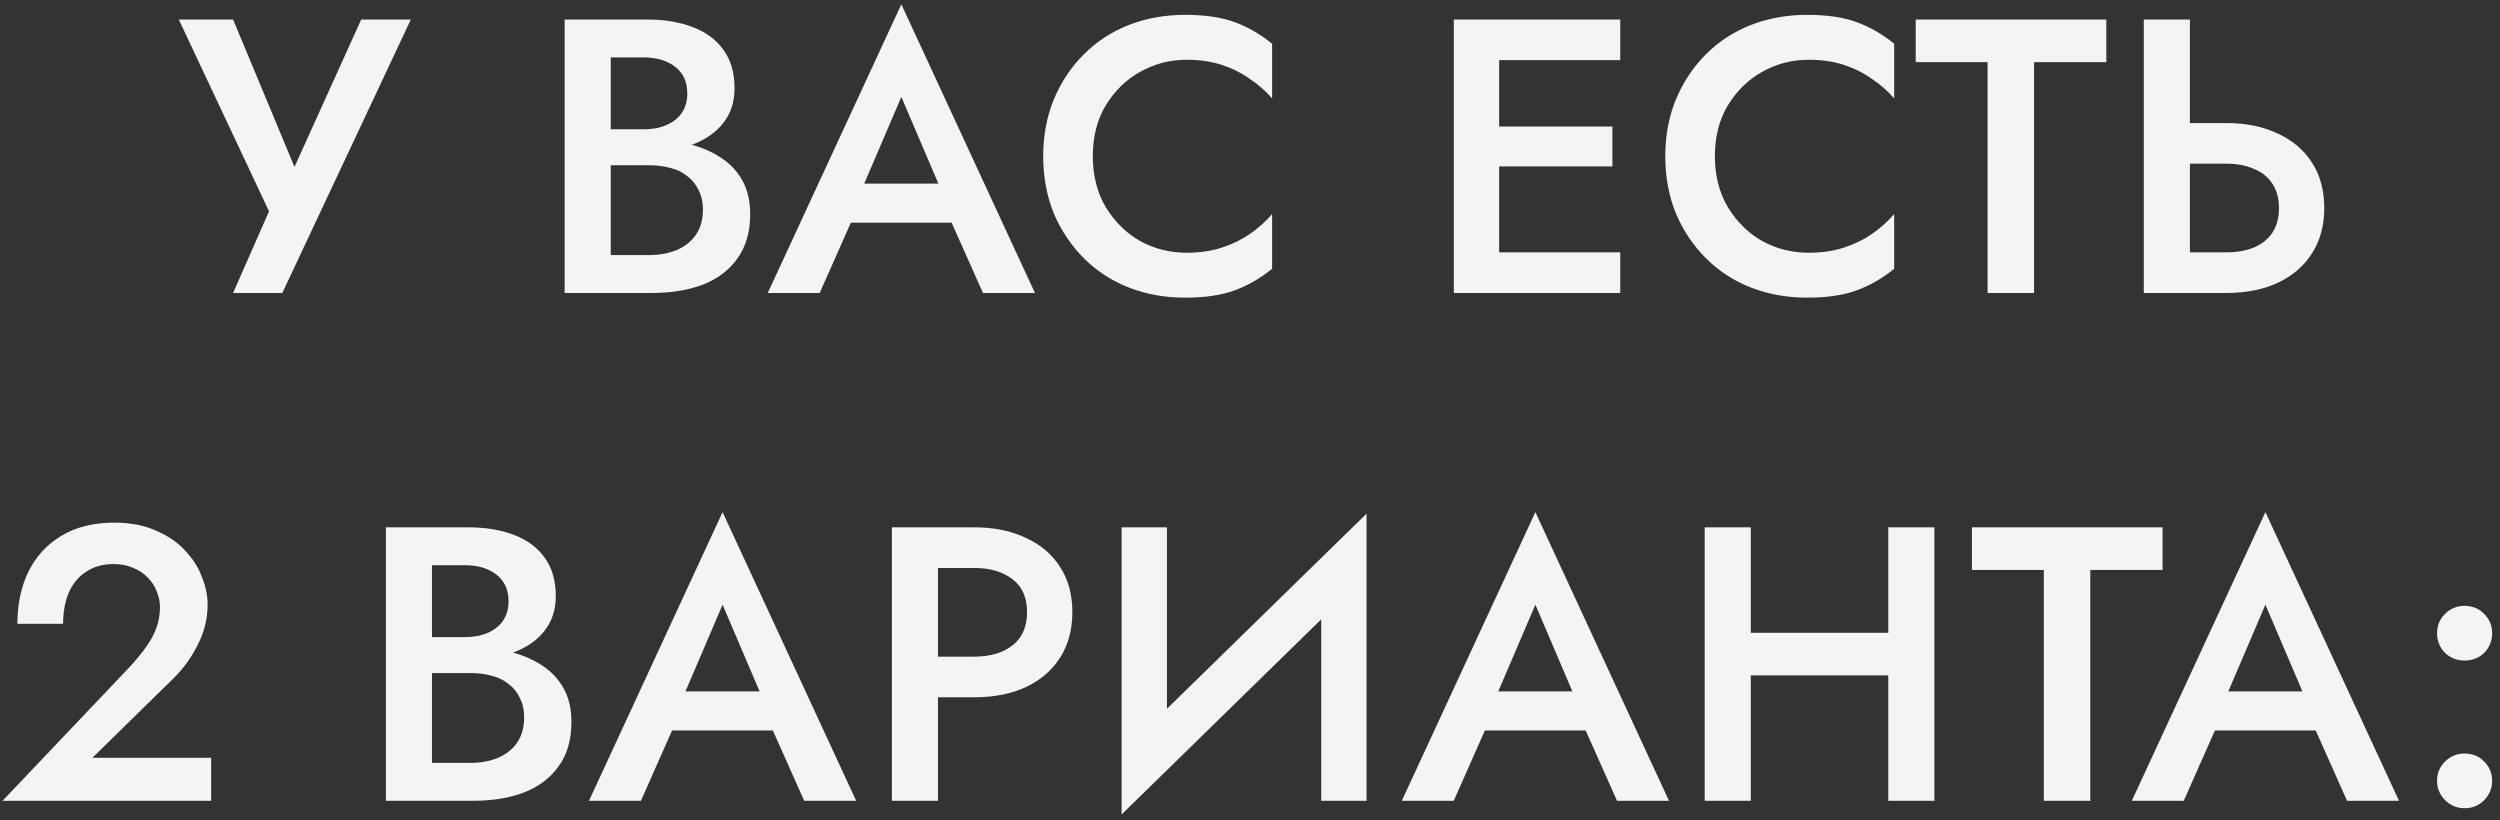 <?xml version="1.0" encoding="UTF-8"?> <svg xmlns="http://www.w3.org/2000/svg" width="256" height="84" viewBox="0 0 256 84" fill="none"><rect x="0" y="0" width="256" height="84" fill="#333333" stroke="none"/> <path d="M42.069 2L28.91 30H23.869L27.549 21.64L18.309 2H23.869L31.349 19.96L28.91 19.84L36.989 2H42.069ZM61.419 15.56V13.24H65.939C66.819 13.24 67.593 13.093 68.259 12.8C68.926 12.507 69.446 12.093 69.819 11.56C70.193 11 70.379 10.333 70.379 9.56C70.379 8.387 69.966 7.48 69.139 6.84C68.313 6.2 67.246 5.88 65.939 5.88H62.539V26.12H66.459C67.526 26.12 68.473 25.947 69.299 25.6C70.126 25.253 70.779 24.733 71.259 24.04C71.739 23.347 71.979 22.48 71.979 21.44C71.979 20.693 71.833 20.04 71.539 19.48C71.273 18.893 70.886 18.413 70.379 18.04C69.899 17.64 69.326 17.36 68.659 17.2C67.993 17.013 67.259 16.92 66.459 16.92H61.419V14.32H66.739C68.099 14.32 69.379 14.467 70.579 14.76C71.779 15.053 72.846 15.507 73.779 16.12C74.739 16.733 75.486 17.52 76.019 18.48C76.553 19.44 76.819 20.587 76.819 21.92C76.819 23.76 76.379 25.28 75.499 26.48C74.646 27.68 73.459 28.573 71.939 29.16C70.446 29.72 68.713 30 66.739 30H57.819V2H66.259C68.019 2 69.566 2.253 70.899 2.76C72.259 3.267 73.313 4.04 74.059 5.08C74.833 6.12 75.219 7.44 75.219 9.04C75.219 10.427 74.833 11.613 74.059 12.6C73.313 13.56 72.259 14.293 70.899 14.8C69.566 15.307 68.019 15.56 66.259 15.56H61.419ZM84.978 22.8L85.858 18.8H98.858L99.778 22.8H84.978ZM92.298 9.92L87.898 20.2L87.818 21.24L83.938 30H78.618L92.298 0.44L105.978 30H100.658L96.858 21.48L96.738 20.32L92.298 9.92ZM111.904 16C111.904 17.973 112.344 19.707 113.224 21.2C114.131 22.693 115.304 23.853 116.744 24.68C118.211 25.48 119.797 25.88 121.504 25.88C122.837 25.88 124.037 25.707 125.104 25.36C126.171 25.013 127.131 24.547 127.984 23.96C128.864 23.347 129.624 22.667 130.264 21.92V27.52C129.091 28.48 127.824 29.213 126.464 29.72C125.104 30.227 123.397 30.48 121.344 30.48C119.291 30.48 117.371 30.133 115.584 29.44C113.824 28.747 112.291 27.747 110.984 26.44C109.677 25.133 108.651 23.6 107.904 21.84C107.184 20.053 106.824 18.107 106.824 16C106.824 13.893 107.184 11.96 107.904 10.2C108.651 8.413 109.677 6.867 110.984 5.56C112.291 4.253 113.824 3.253 115.584 2.56C117.371 1.867 119.291 1.52 121.344 1.52C123.397 1.52 125.104 1.773 126.464 2.28C127.824 2.787 129.091 3.52 130.264 4.48V10.08C129.624 9.333 128.864 8.667 127.984 8.08C127.131 7.467 126.171 6.987 125.104 6.64C124.037 6.293 122.837 6.12 121.504 6.12C119.797 6.12 118.211 6.533 116.744 7.36C115.304 8.16 114.131 9.307 113.224 10.8C112.344 12.267 111.904 14 111.904 16ZM151.792 30V25.84H165.912V30H151.792ZM151.792 6.16V2H165.912V6.16H151.792ZM151.792 17.04V12.96H165.112V17.04H151.792ZM148.872 2H153.512V30H148.872V2ZM175.604 16C175.604 17.973 176.044 19.707 176.924 21.2C177.831 22.693 179.004 23.853 180.444 24.68C181.911 25.48 183.497 25.88 185.204 25.88C186.537 25.88 187.737 25.707 188.804 25.36C189.871 25.013 190.831 24.547 191.684 23.96C192.564 23.347 193.324 22.667 193.964 21.92V27.52C192.791 28.48 191.524 29.213 190.164 29.72C188.804 30.227 187.097 30.48 185.044 30.48C182.991 30.48 181.071 30.133 179.284 29.44C177.524 28.747 175.991 27.747 174.684 26.44C173.377 25.133 172.351 23.6 171.604 21.84C170.884 20.053 170.524 18.107 170.524 16C170.524 13.893 170.884 11.96 171.604 10.2C172.351 8.413 173.377 6.867 174.684 5.56C175.991 4.253 177.524 3.253 179.284 2.56C181.071 1.867 182.991 1.52 185.044 1.52C187.097 1.52 188.804 1.773 190.164 2.28C191.524 2.787 192.791 3.52 193.964 4.48V10.08C193.324 9.333 192.564 8.667 191.684 8.08C190.831 7.467 189.871 6.987 188.804 6.64C187.737 6.293 186.537 6.12 185.204 6.12C183.497 6.12 181.911 6.533 180.444 7.36C179.004 8.16 177.831 9.307 176.924 10.8C176.044 12.267 175.604 14 175.604 16ZM196.169 6.36V2H215.689V6.36H208.289V30H203.529V6.36H196.169ZM219.525 2H224.245V30H219.525V2ZM222.325 16.76V12.6H227.965C229.992 12.6 231.752 12.96 233.245 13.68C234.765 14.373 235.939 15.373 236.765 16.68C237.592 17.96 238.005 19.507 238.005 21.32C238.005 23.08 237.592 24.613 236.765 25.92C235.939 27.227 234.765 28.24 233.245 28.96C231.752 29.653 229.992 30 227.965 30H222.325V25.84H227.965C229.032 25.84 229.965 25.68 230.765 25.36C231.592 25.013 232.232 24.507 232.685 23.84C233.139 23.147 233.365 22.307 233.365 21.32C233.365 20.307 233.139 19.467 232.685 18.8C232.232 18.107 231.592 17.6 230.765 17.28C229.965 16.933 229.032 16.76 227.965 16.76H222.325ZM0.261 82L13.221 68.36C13.888 67.64 14.461 66.947 14.941 66.28C15.421 65.613 15.781 64.947 16.021 64.28C16.261 63.613 16.381 62.907 16.381 62.16C16.381 61.627 16.274 61.107 16.061 60.6C15.874 60.067 15.568 59.587 15.141 59.16C14.741 58.733 14.248 58.4 13.661 58.16C13.074 57.893 12.394 57.76 11.621 57.76C10.554 57.76 9.634 58.013 8.861 58.52C8.088 59 7.488 59.707 7.061 60.64C6.661 61.573 6.461 62.653 6.461 63.88H1.781C1.781 61.88 2.154 60.107 2.901 58.56C3.674 56.987 4.794 55.76 6.261 54.88C7.754 53.973 9.568 53.52 11.701 53.52C13.328 53.52 14.741 53.787 15.941 54.32C17.141 54.827 18.128 55.493 18.901 56.32C19.701 57.147 20.288 58.053 20.661 59.04C21.061 60.027 21.261 60.987 21.261 61.92C21.261 63.387 20.901 64.8 20.181 66.16C19.488 67.52 18.568 68.733 17.421 69.8L9.461 77.6H21.621V82H0.261ZM43.114 67.56V65.24H47.634C48.514 65.24 49.287 65.093 49.954 64.8C50.62 64.507 51.14 64.093 51.514 63.56C51.887 63 52.074 62.333 52.074 61.56C52.074 60.387 51.66 59.48 50.834 58.84C50.007 58.2 48.94 57.88 47.634 57.88H44.234V78.12H48.154C49.22 78.12 50.167 77.947 50.994 77.6C51.82 77.253 52.474 76.733 52.954 76.04C53.434 75.347 53.674 74.48 53.674 73.44C53.674 72.693 53.527 72.04 53.234 71.48C52.967 70.893 52.58 70.413 52.074 70.04C51.594 69.64 51.02 69.36 50.354 69.2C49.687 69.013 48.954 68.92 48.154 68.92H43.114V66.32H48.434C49.794 66.32 51.074 66.467 52.274 66.76C53.474 67.053 54.54 67.507 55.474 68.12C56.434 68.733 57.18 69.52 57.714 70.48C58.247 71.44 58.514 72.587 58.514 73.92C58.514 75.76 58.074 77.28 57.194 78.48C56.34 79.68 55.154 80.573 53.634 81.16C52.14 81.72 50.407 82 48.434 82H39.514V54H47.954C49.714 54 51.26 54.253 52.594 54.76C53.954 55.267 55.007 56.04 55.754 57.08C56.527 58.12 56.914 59.44 56.914 61.04C56.914 62.427 56.527 63.613 55.754 64.6C55.007 65.56 53.954 66.293 52.594 66.8C51.26 67.307 49.714 67.56 47.954 67.56H43.114ZM66.672 74.8L67.552 70.8H80.552L81.472 74.8H66.672ZM73.992 61.92L69.592 72.2L69.512 73.24L65.632 82H60.312L73.992 52.44L87.672 82H82.352L78.552 73.48L78.432 72.32L73.992 61.92ZM91.329 54H96.049V82H91.329V54ZM94.129 58.16V54H99.769C101.796 54 103.556 54.36 105.049 55.08C106.569 55.773 107.743 56.773 108.569 58.08C109.396 59.36 109.809 60.893 109.809 62.68C109.809 64.467 109.396 66.013 108.569 67.32C107.743 68.627 106.569 69.64 105.049 70.36C103.556 71.053 101.796 71.4 99.769 71.4H94.129V67.24H99.769C101.396 67.24 102.703 66.853 103.689 66.08C104.676 65.307 105.169 64.173 105.169 62.68C105.169 61.187 104.676 60.067 103.689 59.32C102.703 58.547 101.396 58.16 99.769 58.16H94.129ZM139.734 59.08L114.854 83.4L115.054 76.92L139.934 52.6L139.734 59.08ZM119.494 54V78.12L114.854 83.4V54H119.494ZM139.934 52.6V82H135.294V58L139.934 52.6ZM149.903 74.8L150.783 70.8H163.783L164.703 74.8H149.903ZM157.223 61.92L152.823 72.2L152.743 73.24L148.863 82H143.543L157.223 52.44L170.903 82H165.583L161.783 73.48L161.663 72.32L157.223 61.92ZM176.441 69.16V64.8H196.401V69.16H176.441ZM193.361 54H198.081V82H193.361V54ZM174.561 54H179.281V82H174.561V54ZM201.926 58.36V54H221.446V58.36H214.046V82H209.286V58.36H201.926ZM224.658 74.8L225.538 70.8H238.538L239.458 74.8H224.658ZM231.978 61.92L227.578 72.2L227.498 73.24L223.618 82H218.298L231.978 52.44L245.658 82H240.338L236.538 73.48L236.418 72.32L231.978 61.92ZM249.555 79.96C249.555 79.187 249.822 78.533 250.355 78C250.915 77.44 251.582 77.16 252.355 77.16C253.182 77.16 253.862 77.44 254.395 78C254.929 78.533 255.195 79.187 255.195 79.96C255.195 80.707 254.929 81.36 254.395 81.92C253.862 82.48 253.182 82.76 252.355 82.76C251.582 82.76 250.915 82.48 250.355 81.92C249.822 81.36 249.555 80.707 249.555 79.96ZM249.555 64.84C249.555 64.067 249.822 63.413 250.355 62.88C250.915 62.32 251.582 62.04 252.355 62.04C253.182 62.04 253.862 62.32 254.395 62.88C254.929 63.413 255.195 64.067 255.195 64.84C255.195 65.613 254.929 66.28 254.395 66.84C253.862 67.373 253.182 67.64 252.355 67.64C251.582 67.64 250.915 67.373 250.355 66.84C249.822 66.28 249.555 65.613 249.555 64.84Z" fill="#F4F4F3"></path> </svg> 